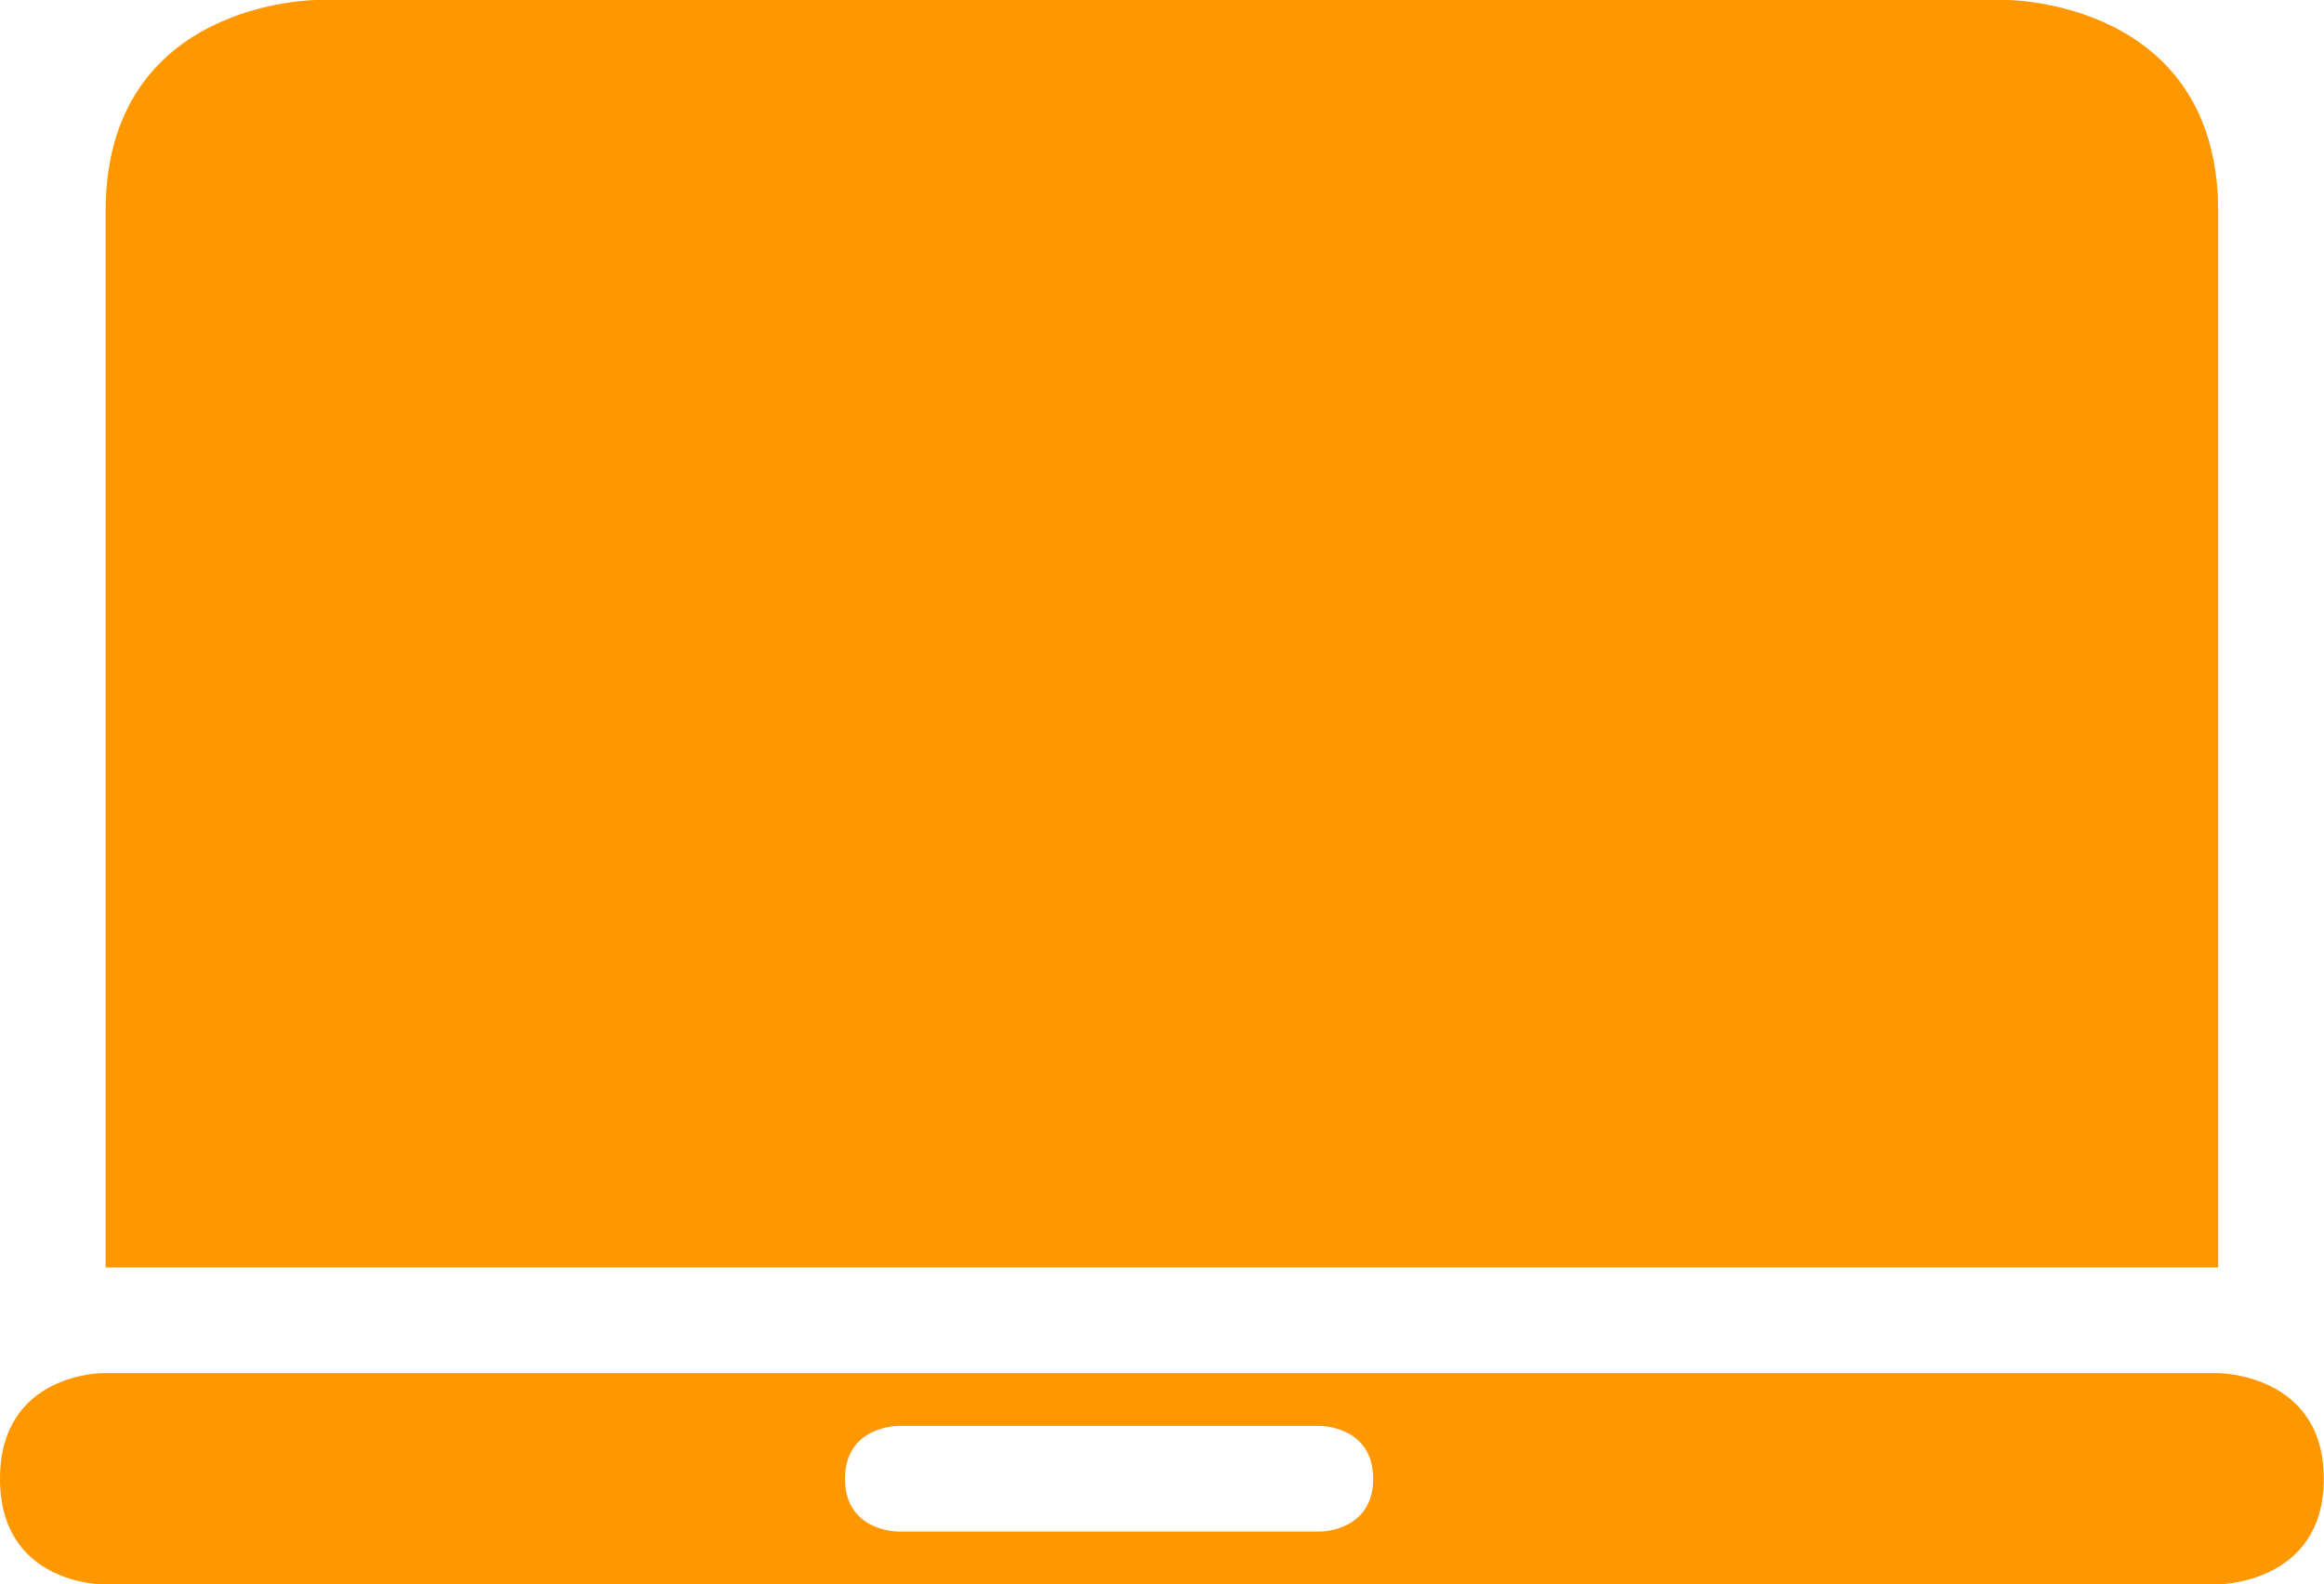 <?xml version="1.0" encoding="utf-8"?>
<!-- Generator: Adobe Illustrator 16.0.0, SVG Export Plug-In . SVG Version: 6.00 Build 0)  -->
<!DOCTYPE svg PUBLIC "-//W3C//DTD SVG 1.1//EN" "http://www.w3.org/Graphics/SVG/1.1/DTD/svg11.dtd">
<svg version="1.1" id="图层_1" xmlns="http://www.w3.org/2000/svg" xmlns:xlink="http://www.w3.org/1999/xlink" x="0px" y="0px"
	 width="293.359px" height="200px" viewBox="0 0 293.359 200" enable-background="new 0 0 293.359 200" xml:space="preserve">
<path fill="#FF9700" d="M280,26.667C280,0,253.334,0,253.334,0H40c0,0-26.667,0-26.667,26.667V160H280V26.667z"/>
<path fill="#FF9700" d="M0,186.666C0,200,12.947,200,12.947,200H279.96c0,0,13.374,0,13.374-13.334
	c0-13.332-13.374-13.332-13.374-13.332H12.947C12.947,173.334,0,173.334,0,186.666z M113.333,180h53.333c0,0,6.668,0,6.668,6.666
	c0,6.668-6.668,6.668-6.668,6.668h-53.333c0,0-6.667,0-6.667-6.668C106.667,180,113.333,180,113.333,180z"/>
</svg>
